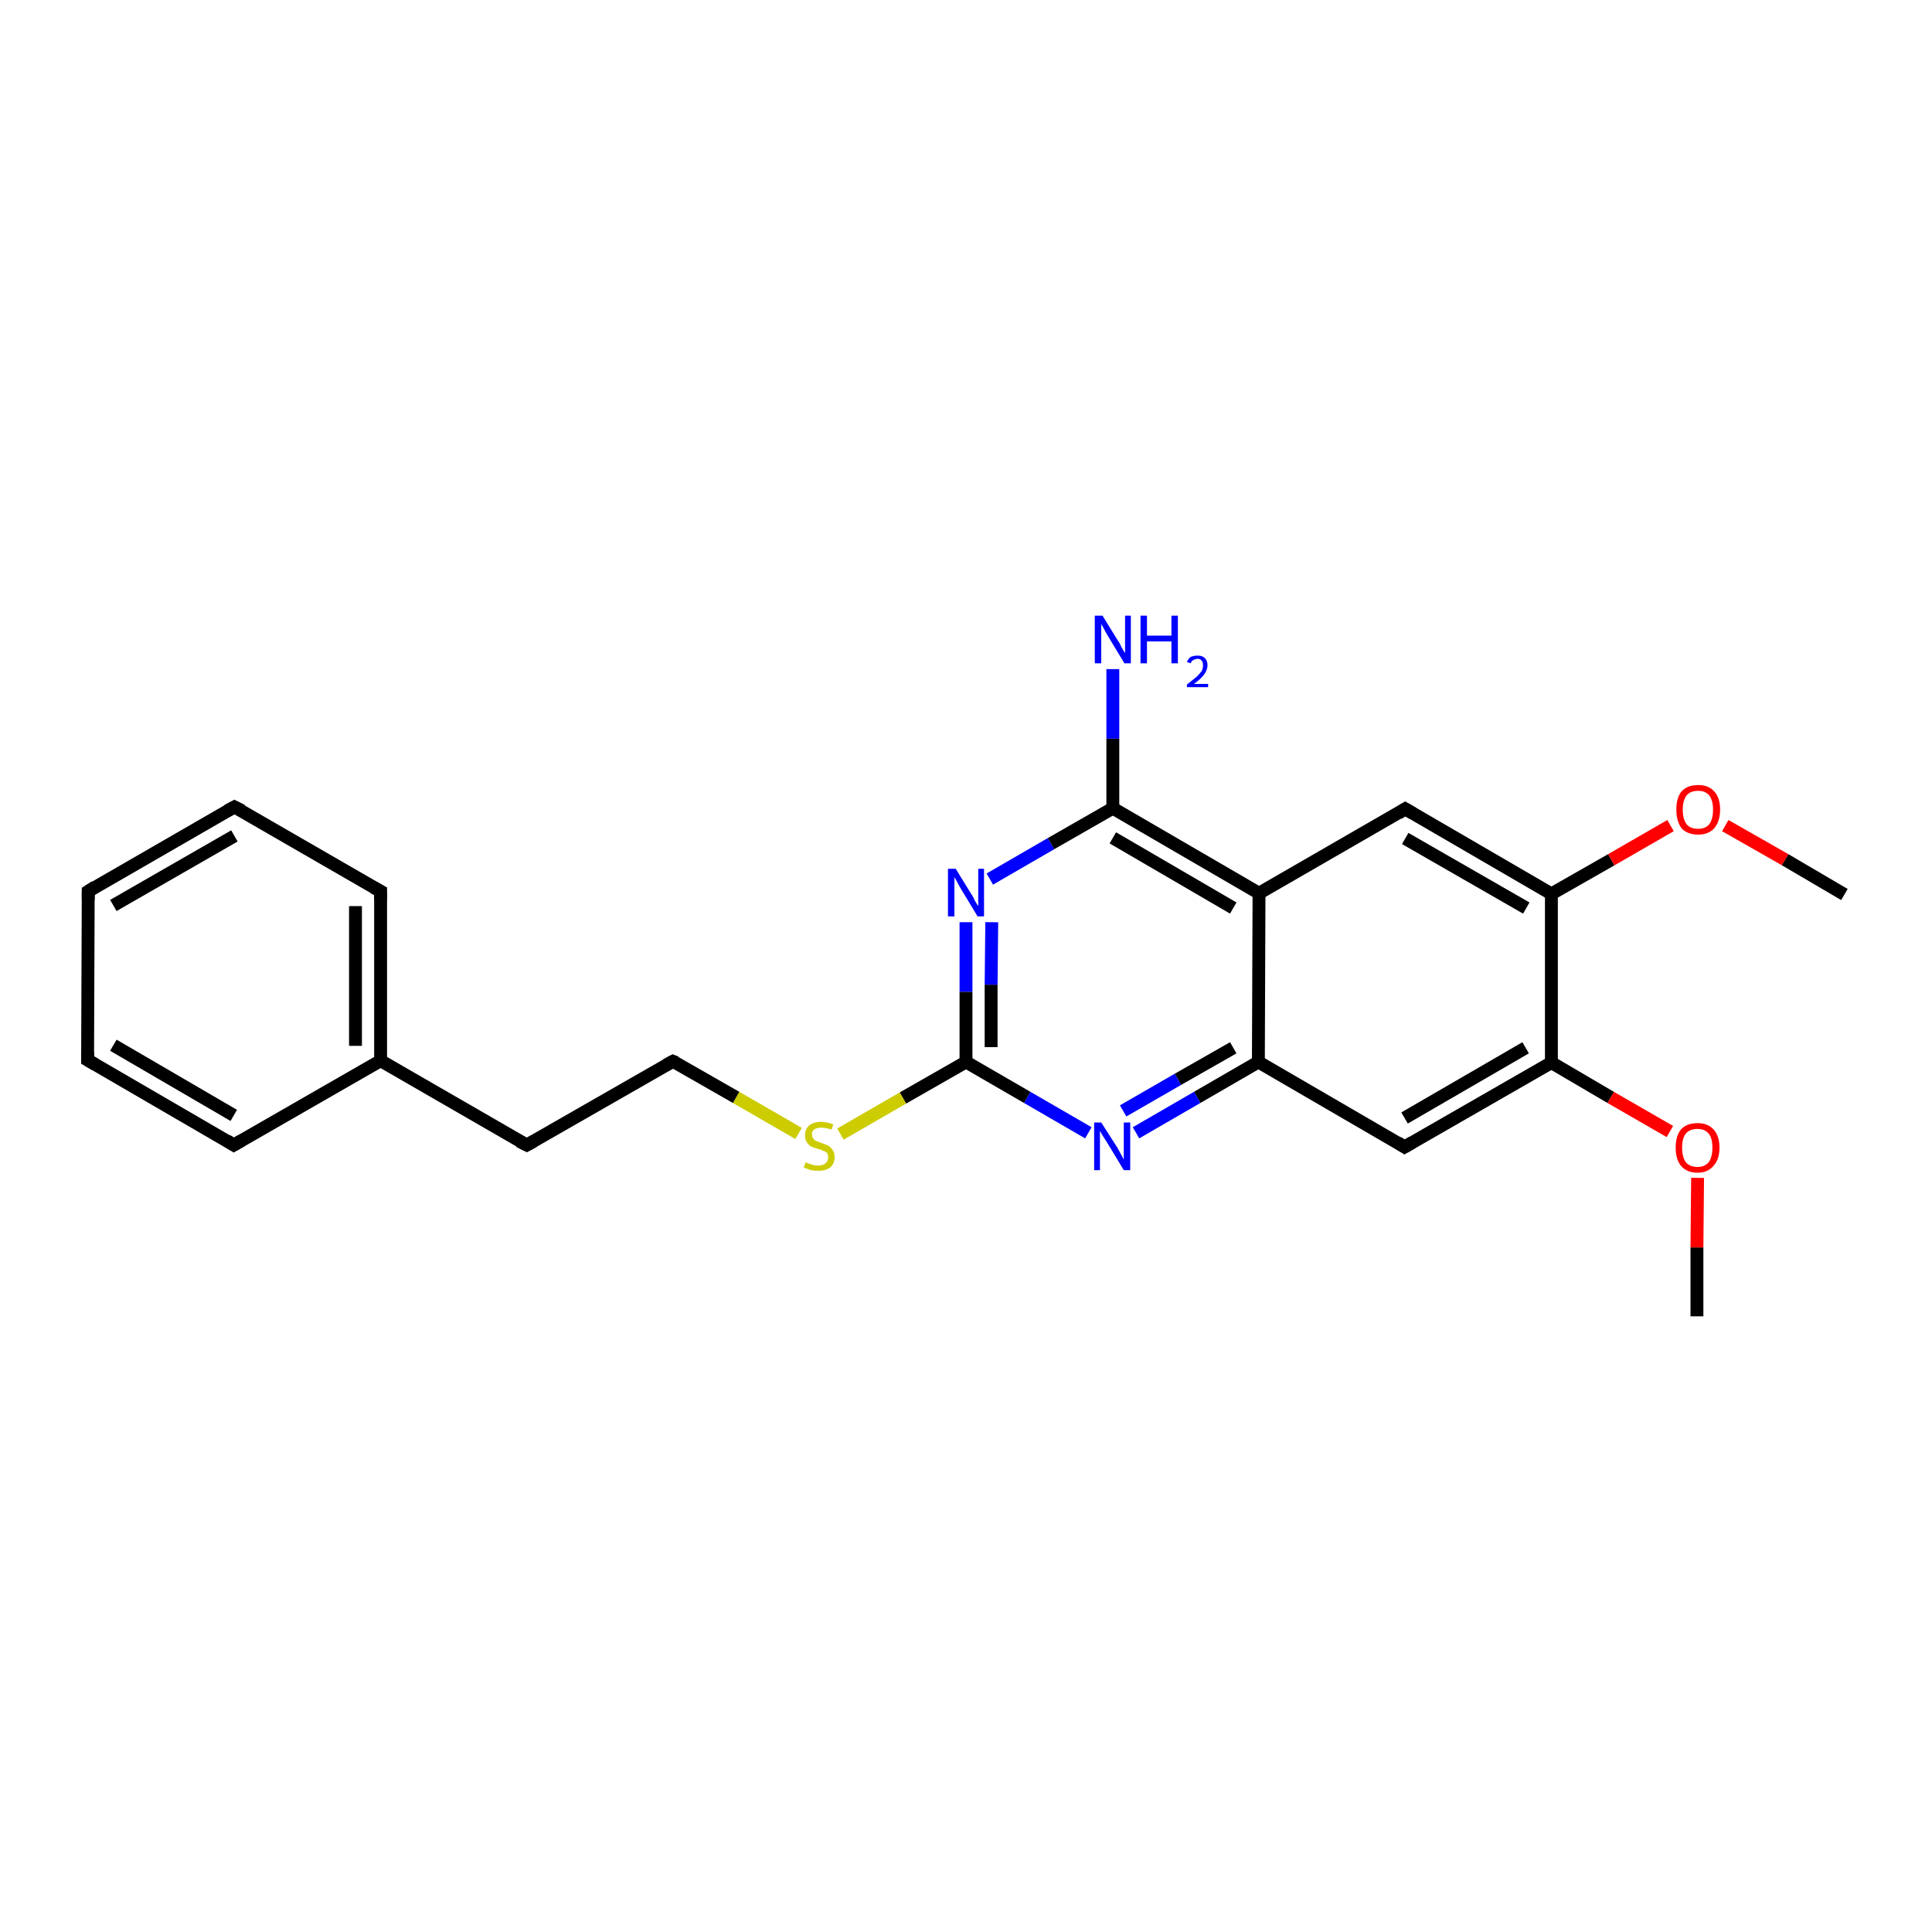 <?xml version='1.0' encoding='iso-8859-1'?>
<svg version='1.1' baseProfile='full'
              xmlns='http://www.w3.org/2000/svg'
                      xmlns:rdkit='http://www.rdkit.org/xml'
                      xmlns:xlink='http://www.w3.org/1999/xlink'
                  xml:space='preserve'
width='300px' height='300px' viewBox='0 0 300 300'>
<!-- END OF HEADER -->
<rect style='opacity:1.0;fill:#FFFFFF;stroke:none' width='300.0' height='300.0' x='0.0' y='0.0'> </rect>
<path class='bond-0 atom-0 atom-1' d='M 263.5,204.4 L 263.5,193.7' style='fill:none;fill-rule:evenodd;stroke:#000000;stroke-width:2.0px;stroke-linecap:butt;stroke-linejoin:miter;stroke-opacity:1' />
<path class='bond-0 atom-0 atom-1' d='M 263.5,193.7 L 263.6,182.9' style='fill:none;fill-rule:evenodd;stroke:#FF0000;stroke-width:2.0px;stroke-linecap:butt;stroke-linejoin:miter;stroke-opacity:1' />
<path class='bond-1 atom-1 atom-2' d='M 259.3,175.7 L 250.1,170.4' style='fill:none;fill-rule:evenodd;stroke:#FF0000;stroke-width:2.0px;stroke-linecap:butt;stroke-linejoin:miter;stroke-opacity:1' />
<path class='bond-1 atom-1 atom-2' d='M 250.1,170.4 L 240.9,165.0' style='fill:none;fill-rule:evenodd;stroke:#000000;stroke-width:2.0px;stroke-linecap:butt;stroke-linejoin:miter;stroke-opacity:1' />
<path class='bond-2 atom-2 atom-3' d='M 240.9,165.0 L 218.1,178.1' style='fill:none;fill-rule:evenodd;stroke:#000000;stroke-width:2.0px;stroke-linecap:butt;stroke-linejoin:miter;stroke-opacity:1' />
<path class='bond-2 atom-2 atom-3' d='M 236.9,162.7 L 218.1,173.6' style='fill:none;fill-rule:evenodd;stroke:#000000;stroke-width:2.0px;stroke-linecap:butt;stroke-linejoin:miter;stroke-opacity:1' />
<path class='bond-3 atom-3 atom-4' d='M 218.1,178.1 L 195.4,164.9' style='fill:none;fill-rule:evenodd;stroke:#000000;stroke-width:2.0px;stroke-linecap:butt;stroke-linejoin:miter;stroke-opacity:1' />
<path class='bond-4 atom-4 atom-5' d='M 195.4,164.9 L 185.9,170.4' style='fill:none;fill-rule:evenodd;stroke:#000000;stroke-width:2.0px;stroke-linecap:butt;stroke-linejoin:miter;stroke-opacity:1' />
<path class='bond-4 atom-4 atom-5' d='M 185.9,170.4 L 176.4,175.9' style='fill:none;fill-rule:evenodd;stroke:#0000FF;stroke-width:2.0px;stroke-linecap:butt;stroke-linejoin:miter;stroke-opacity:1' />
<path class='bond-4 atom-4 atom-5' d='M 191.5,162.7 L 182.9,167.6' style='fill:none;fill-rule:evenodd;stroke:#000000;stroke-width:2.0px;stroke-linecap:butt;stroke-linejoin:miter;stroke-opacity:1' />
<path class='bond-4 atom-4 atom-5' d='M 182.9,167.6 L 174.4,172.5' style='fill:none;fill-rule:evenodd;stroke:#0000FF;stroke-width:2.0px;stroke-linecap:butt;stroke-linejoin:miter;stroke-opacity:1' />
<path class='bond-5 atom-5 atom-6' d='M 169.0,175.9 L 159.5,170.4' style='fill:none;fill-rule:evenodd;stroke:#0000FF;stroke-width:2.0px;stroke-linecap:butt;stroke-linejoin:miter;stroke-opacity:1' />
<path class='bond-5 atom-5 atom-6' d='M 159.5,170.4 L 150.0,164.9' style='fill:none;fill-rule:evenodd;stroke:#000000;stroke-width:2.0px;stroke-linecap:butt;stroke-linejoin:miter;stroke-opacity:1' />
<path class='bond-6 atom-6 atom-7' d='M 150.0,164.9 L 140.2,170.5' style='fill:none;fill-rule:evenodd;stroke:#000000;stroke-width:2.0px;stroke-linecap:butt;stroke-linejoin:miter;stroke-opacity:1' />
<path class='bond-6 atom-6 atom-7' d='M 140.2,170.5 L 130.5,176.1' style='fill:none;fill-rule:evenodd;stroke:#CCCC00;stroke-width:2.0px;stroke-linecap:butt;stroke-linejoin:miter;stroke-opacity:1' />
<path class='bond-7 atom-7 atom-8' d='M 124.0,176.0 L 114.3,170.4' style='fill:none;fill-rule:evenodd;stroke:#CCCC00;stroke-width:2.0px;stroke-linecap:butt;stroke-linejoin:miter;stroke-opacity:1' />
<path class='bond-7 atom-7 atom-8' d='M 114.3,170.4 L 104.5,164.8' style='fill:none;fill-rule:evenodd;stroke:#000000;stroke-width:2.0px;stroke-linecap:butt;stroke-linejoin:miter;stroke-opacity:1' />
<path class='bond-8 atom-8 atom-9' d='M 104.5,164.8 L 81.8,177.8' style='fill:none;fill-rule:evenodd;stroke:#000000;stroke-width:2.0px;stroke-linecap:butt;stroke-linejoin:miter;stroke-opacity:1' />
<path class='bond-9 atom-9 atom-10' d='M 81.8,177.8 L 59.1,164.7' style='fill:none;fill-rule:evenodd;stroke:#000000;stroke-width:2.0px;stroke-linecap:butt;stroke-linejoin:miter;stroke-opacity:1' />
<path class='bond-10 atom-10 atom-11' d='M 59.1,164.7 L 59.1,138.4' style='fill:none;fill-rule:evenodd;stroke:#000000;stroke-width:2.0px;stroke-linecap:butt;stroke-linejoin:miter;stroke-opacity:1' />
<path class='bond-10 atom-10 atom-11' d='M 55.2,162.4 L 55.2,140.7' style='fill:none;fill-rule:evenodd;stroke:#000000;stroke-width:2.0px;stroke-linecap:butt;stroke-linejoin:miter;stroke-opacity:1' />
<path class='bond-11 atom-11 atom-12' d='M 59.1,138.4 L 36.4,125.3' style='fill:none;fill-rule:evenodd;stroke:#000000;stroke-width:2.0px;stroke-linecap:butt;stroke-linejoin:miter;stroke-opacity:1' />
<path class='bond-12 atom-12 atom-13' d='M 36.4,125.3 L 13.7,138.4' style='fill:none;fill-rule:evenodd;stroke:#000000;stroke-width:2.0px;stroke-linecap:butt;stroke-linejoin:miter;stroke-opacity:1' />
<path class='bond-12 atom-12 atom-13' d='M 36.4,129.8 L 17.6,140.6' style='fill:none;fill-rule:evenodd;stroke:#000000;stroke-width:2.0px;stroke-linecap:butt;stroke-linejoin:miter;stroke-opacity:1' />
<path class='bond-13 atom-13 atom-14' d='M 13.7,138.4 L 13.6,164.6' style='fill:none;fill-rule:evenodd;stroke:#000000;stroke-width:2.0px;stroke-linecap:butt;stroke-linejoin:miter;stroke-opacity:1' />
<path class='bond-14 atom-14 atom-15' d='M 13.6,164.6 L 36.3,177.8' style='fill:none;fill-rule:evenodd;stroke:#000000;stroke-width:2.0px;stroke-linecap:butt;stroke-linejoin:miter;stroke-opacity:1' />
<path class='bond-14 atom-14 atom-15' d='M 17.6,162.3 L 36.3,173.2' style='fill:none;fill-rule:evenodd;stroke:#000000;stroke-width:2.0px;stroke-linecap:butt;stroke-linejoin:miter;stroke-opacity:1' />
<path class='bond-15 atom-6 atom-16' d='M 150.0,164.9 L 150.0,154.0' style='fill:none;fill-rule:evenodd;stroke:#000000;stroke-width:2.0px;stroke-linecap:butt;stroke-linejoin:miter;stroke-opacity:1' />
<path class='bond-15 atom-6 atom-16' d='M 150.0,154.0 L 150.0,143.2' style='fill:none;fill-rule:evenodd;stroke:#0000FF;stroke-width:2.0px;stroke-linecap:butt;stroke-linejoin:miter;stroke-opacity:1' />
<path class='bond-15 atom-6 atom-16' d='M 153.9,162.6 L 153.9,152.9' style='fill:none;fill-rule:evenodd;stroke:#000000;stroke-width:2.0px;stroke-linecap:butt;stroke-linejoin:miter;stroke-opacity:1' />
<path class='bond-15 atom-6 atom-16' d='M 153.9,152.9 L 154.0,143.2' style='fill:none;fill-rule:evenodd;stroke:#0000FF;stroke-width:2.0px;stroke-linecap:butt;stroke-linejoin:miter;stroke-opacity:1' />
<path class='bond-16 atom-16 atom-17' d='M 153.7,136.5 L 163.2,131.0' style='fill:none;fill-rule:evenodd;stroke:#0000FF;stroke-width:2.0px;stroke-linecap:butt;stroke-linejoin:miter;stroke-opacity:1' />
<path class='bond-16 atom-16 atom-17' d='M 163.2,131.0 L 172.8,125.5' style='fill:none;fill-rule:evenodd;stroke:#000000;stroke-width:2.0px;stroke-linecap:butt;stroke-linejoin:miter;stroke-opacity:1' />
<path class='bond-17 atom-17 atom-18' d='M 172.8,125.5 L 172.8,114.7' style='fill:none;fill-rule:evenodd;stroke:#000000;stroke-width:2.0px;stroke-linecap:butt;stroke-linejoin:miter;stroke-opacity:1' />
<path class='bond-17 atom-17 atom-18' d='M 172.8,114.7 L 172.8,103.9' style='fill:none;fill-rule:evenodd;stroke:#0000FF;stroke-width:2.0px;stroke-linecap:butt;stroke-linejoin:miter;stroke-opacity:1' />
<path class='bond-18 atom-17 atom-19' d='M 172.8,125.5 L 195.5,138.7' style='fill:none;fill-rule:evenodd;stroke:#000000;stroke-width:2.0px;stroke-linecap:butt;stroke-linejoin:miter;stroke-opacity:1' />
<path class='bond-18 atom-17 atom-19' d='M 172.8,130.1 L 191.5,141.0' style='fill:none;fill-rule:evenodd;stroke:#000000;stroke-width:2.0px;stroke-linecap:butt;stroke-linejoin:miter;stroke-opacity:1' />
<path class='bond-19 atom-19 atom-20' d='M 195.5,138.7 L 218.2,125.6' style='fill:none;fill-rule:evenodd;stroke:#000000;stroke-width:2.0px;stroke-linecap:butt;stroke-linejoin:miter;stroke-opacity:1' />
<path class='bond-20 atom-20 atom-21' d='M 218.2,125.6 L 240.9,138.8' style='fill:none;fill-rule:evenodd;stroke:#000000;stroke-width:2.0px;stroke-linecap:butt;stroke-linejoin:miter;stroke-opacity:1' />
<path class='bond-20 atom-20 atom-21' d='M 218.2,130.2 L 237.0,141.0' style='fill:none;fill-rule:evenodd;stroke:#000000;stroke-width:2.0px;stroke-linecap:butt;stroke-linejoin:miter;stroke-opacity:1' />
<path class='bond-21 atom-21 atom-22' d='M 240.9,138.8 L 250.2,133.5' style='fill:none;fill-rule:evenodd;stroke:#000000;stroke-width:2.0px;stroke-linecap:butt;stroke-linejoin:miter;stroke-opacity:1' />
<path class='bond-21 atom-21 atom-22' d='M 250.2,133.5 L 259.4,128.2' style='fill:none;fill-rule:evenodd;stroke:#FF0000;stroke-width:2.0px;stroke-linecap:butt;stroke-linejoin:miter;stroke-opacity:1' />
<path class='bond-22 atom-22 atom-23' d='M 267.9,128.2 L 277.2,133.5' style='fill:none;fill-rule:evenodd;stroke:#FF0000;stroke-width:2.0px;stroke-linecap:butt;stroke-linejoin:miter;stroke-opacity:1' />
<path class='bond-22 atom-22 atom-23' d='M 277.2,133.5 L 286.4,138.9' style='fill:none;fill-rule:evenodd;stroke:#000000;stroke-width:2.0px;stroke-linecap:butt;stroke-linejoin:miter;stroke-opacity:1' />
<path class='bond-23 atom-21 atom-2' d='M 240.9,138.8 L 240.9,165.0' style='fill:none;fill-rule:evenodd;stroke:#000000;stroke-width:2.0px;stroke-linecap:butt;stroke-linejoin:miter;stroke-opacity:1' />
<path class='bond-24 atom-19 atom-4' d='M 195.5,138.7 L 195.4,164.9' style='fill:none;fill-rule:evenodd;stroke:#000000;stroke-width:2.0px;stroke-linecap:butt;stroke-linejoin:miter;stroke-opacity:1' />
<path class='bond-25 atom-15 atom-10' d='M 36.3,177.8 L 59.1,164.7' style='fill:none;fill-rule:evenodd;stroke:#000000;stroke-width:2.0px;stroke-linecap:butt;stroke-linejoin:miter;stroke-opacity:1' />
<path d='M 219.3,177.4 L 218.1,178.1 L 217.0,177.4' style='fill:none;stroke:#000000;stroke-width:2.0px;stroke-linecap:butt;stroke-linejoin:miter;stroke-opacity:1;' />
<path d='M 105.0,165.0 L 104.5,164.8 L 103.4,165.4' style='fill:none;stroke:#000000;stroke-width:2.0px;stroke-linecap:butt;stroke-linejoin:miter;stroke-opacity:1;' />
<path d='M 82.9,177.2 L 81.8,177.8 L 80.6,177.2' style='fill:none;stroke:#000000;stroke-width:2.0px;stroke-linecap:butt;stroke-linejoin:miter;stroke-opacity:1;' />
<path d='M 59.1,139.8 L 59.1,138.4 L 58.0,137.8' style='fill:none;stroke:#000000;stroke-width:2.0px;stroke-linecap:butt;stroke-linejoin:miter;stroke-opacity:1;' />
<path d='M 37.6,125.9 L 36.4,125.3 L 35.3,125.9' style='fill:none;stroke:#000000;stroke-width:2.0px;stroke-linecap:butt;stroke-linejoin:miter;stroke-opacity:1;' />
<path d='M 14.8,137.7 L 13.7,138.4 L 13.7,139.7' style='fill:none;stroke:#000000;stroke-width:2.0px;stroke-linecap:butt;stroke-linejoin:miter;stroke-opacity:1;' />
<path d='M 13.6,163.3 L 13.6,164.6 L 14.8,165.3' style='fill:none;stroke:#000000;stroke-width:2.0px;stroke-linecap:butt;stroke-linejoin:miter;stroke-opacity:1;' />
<path d='M 35.2,177.1 L 36.3,177.8 L 37.5,177.1' style='fill:none;stroke:#000000;stroke-width:2.0px;stroke-linecap:butt;stroke-linejoin:miter;stroke-opacity:1;' />
<path d='M 217.1,126.3 L 218.2,125.6 L 219.4,126.3' style='fill:none;stroke:#000000;stroke-width:2.0px;stroke-linecap:butt;stroke-linejoin:miter;stroke-opacity:1;' />
<path class='atom-1' d='M 260.2 178.2
Q 260.2 176.4, 261.0 175.4
Q 261.9 174.4, 263.6 174.4
Q 265.2 174.4, 266.1 175.4
Q 267.0 176.4, 267.0 178.2
Q 267.0 180.0, 266.1 181.0
Q 265.2 182.1, 263.6 182.1
Q 261.9 182.1, 261.0 181.0
Q 260.2 180.0, 260.2 178.2
M 263.6 181.2
Q 264.7 181.2, 265.3 180.5
Q 265.9 179.7, 265.9 178.2
Q 265.9 176.7, 265.3 176.0
Q 264.7 175.3, 263.6 175.3
Q 262.4 175.3, 261.8 176.0
Q 261.2 176.7, 261.2 178.2
Q 261.2 179.7, 261.8 180.5
Q 262.4 181.2, 263.6 181.2
' fill='#FF0000'/>
<path class='atom-5' d='M 171.0 174.3
L 173.5 178.2
Q 173.7 178.6, 174.1 179.3
Q 174.5 180.0, 174.5 180.1
L 174.5 174.3
L 175.5 174.3
L 175.5 181.7
L 174.5 181.7
L 171.9 177.4
Q 171.6 176.9, 171.2 176.3
Q 170.9 175.8, 170.8 175.6
L 170.8 181.7
L 169.9 181.7
L 169.9 174.3
L 171.0 174.3
' fill='#0000FF'/>
<path class='atom-7' d='M 125.1 180.5
Q 125.2 180.5, 125.6 180.7
Q 125.9 180.8, 126.3 180.9
Q 126.7 181.0, 127.0 181.0
Q 127.8 181.0, 128.2 180.6
Q 128.6 180.3, 128.6 179.7
Q 128.6 179.3, 128.4 179.0
Q 128.2 178.8, 127.8 178.7
Q 127.5 178.5, 127.0 178.4
Q 126.3 178.2, 125.9 178.0
Q 125.6 177.8, 125.3 177.4
Q 125.0 177.0, 125.0 176.3
Q 125.0 175.4, 125.6 174.8
Q 126.3 174.2, 127.5 174.2
Q 128.4 174.2, 129.4 174.6
L 129.1 175.4
Q 128.2 175.1, 127.6 175.1
Q 126.8 175.1, 126.4 175.4
Q 126.0 175.7, 126.1 176.2
Q 126.1 176.6, 126.3 176.8
Q 126.5 177.1, 126.8 177.2
Q 127.1 177.3, 127.6 177.5
Q 128.2 177.7, 128.6 177.9
Q 129.0 178.1, 129.3 178.6
Q 129.6 179.0, 129.6 179.7
Q 129.6 180.7, 128.9 181.3
Q 128.2 181.8, 127.1 181.8
Q 126.4 181.8, 125.9 181.7
Q 125.4 181.5, 124.8 181.3
L 125.1 180.5
' fill='#CCCC00'/>
<path class='atom-16' d='M 148.4 134.9
L 150.8 138.8
Q 151.1 139.2, 151.4 139.9
Q 151.8 140.6, 151.9 140.7
L 151.9 134.9
L 152.8 134.9
L 152.8 142.3
L 151.8 142.3
L 149.2 138.0
Q 148.9 137.5, 148.6 136.9
Q 148.3 136.4, 148.2 136.2
L 148.2 142.3
L 147.2 142.3
L 147.2 134.9
L 148.4 134.9
' fill='#0000FF'/>
<path class='atom-18' d='M 171.2 95.6
L 173.6 99.5
Q 173.9 99.9, 174.2 100.6
Q 174.6 101.3, 174.7 101.4
L 174.7 95.6
L 175.6 95.6
L 175.6 103.0
L 174.6 103.0
L 172.0 98.7
Q 171.7 98.2, 171.4 97.6
Q 171.1 97.1, 171.0 96.9
L 171.0 103.0
L 170.0 103.0
L 170.0 95.6
L 171.2 95.6
' fill='#0000FF'/>
<path class='atom-18' d='M 177.1 95.6
L 178.1 95.6
L 178.1 98.7
L 181.9 98.7
L 181.9 95.6
L 182.9 95.6
L 182.9 103.0
L 181.9 103.0
L 181.9 99.6
L 178.1 99.6
L 178.1 103.0
L 177.1 103.0
L 177.1 95.6
' fill='#0000FF'/>
<path class='atom-18' d='M 184.3 102.8
Q 184.5 102.3, 184.9 102.0
Q 185.4 101.8, 186.0 101.8
Q 186.7 101.8, 187.1 102.2
Q 187.5 102.6, 187.5 103.3
Q 187.5 104.0, 187.0 104.7
Q 186.5 105.4, 185.4 106.2
L 187.6 106.2
L 187.6 106.7
L 184.3 106.7
L 184.3 106.3
Q 185.2 105.6, 185.8 105.1
Q 186.3 104.6, 186.6 104.2
Q 186.8 103.8, 186.8 103.3
Q 186.8 102.8, 186.6 102.6
Q 186.4 102.3, 186.0 102.3
Q 185.6 102.3, 185.3 102.5
Q 185.0 102.6, 184.9 103.0
L 184.3 102.8
' fill='#0000FF'/>
<path class='atom-22' d='M 260.3 125.7
Q 260.3 123.9, 261.1 122.9
Q 262.0 121.9, 263.7 121.9
Q 265.3 121.9, 266.2 122.9
Q 267.1 123.9, 267.1 125.7
Q 267.1 127.5, 266.2 128.6
Q 265.3 129.6, 263.7 129.6
Q 262.0 129.6, 261.1 128.6
Q 260.3 127.5, 260.3 125.7
M 263.7 128.7
Q 264.8 128.7, 265.4 128.0
Q 266.0 127.2, 266.0 125.7
Q 266.0 124.3, 265.4 123.5
Q 264.8 122.8, 263.7 122.8
Q 262.5 122.8, 261.9 123.5
Q 261.3 124.3, 261.3 125.7
Q 261.3 127.2, 261.9 128.0
Q 262.5 128.7, 263.7 128.7
' fill='#FF0000'/>
</svg>
